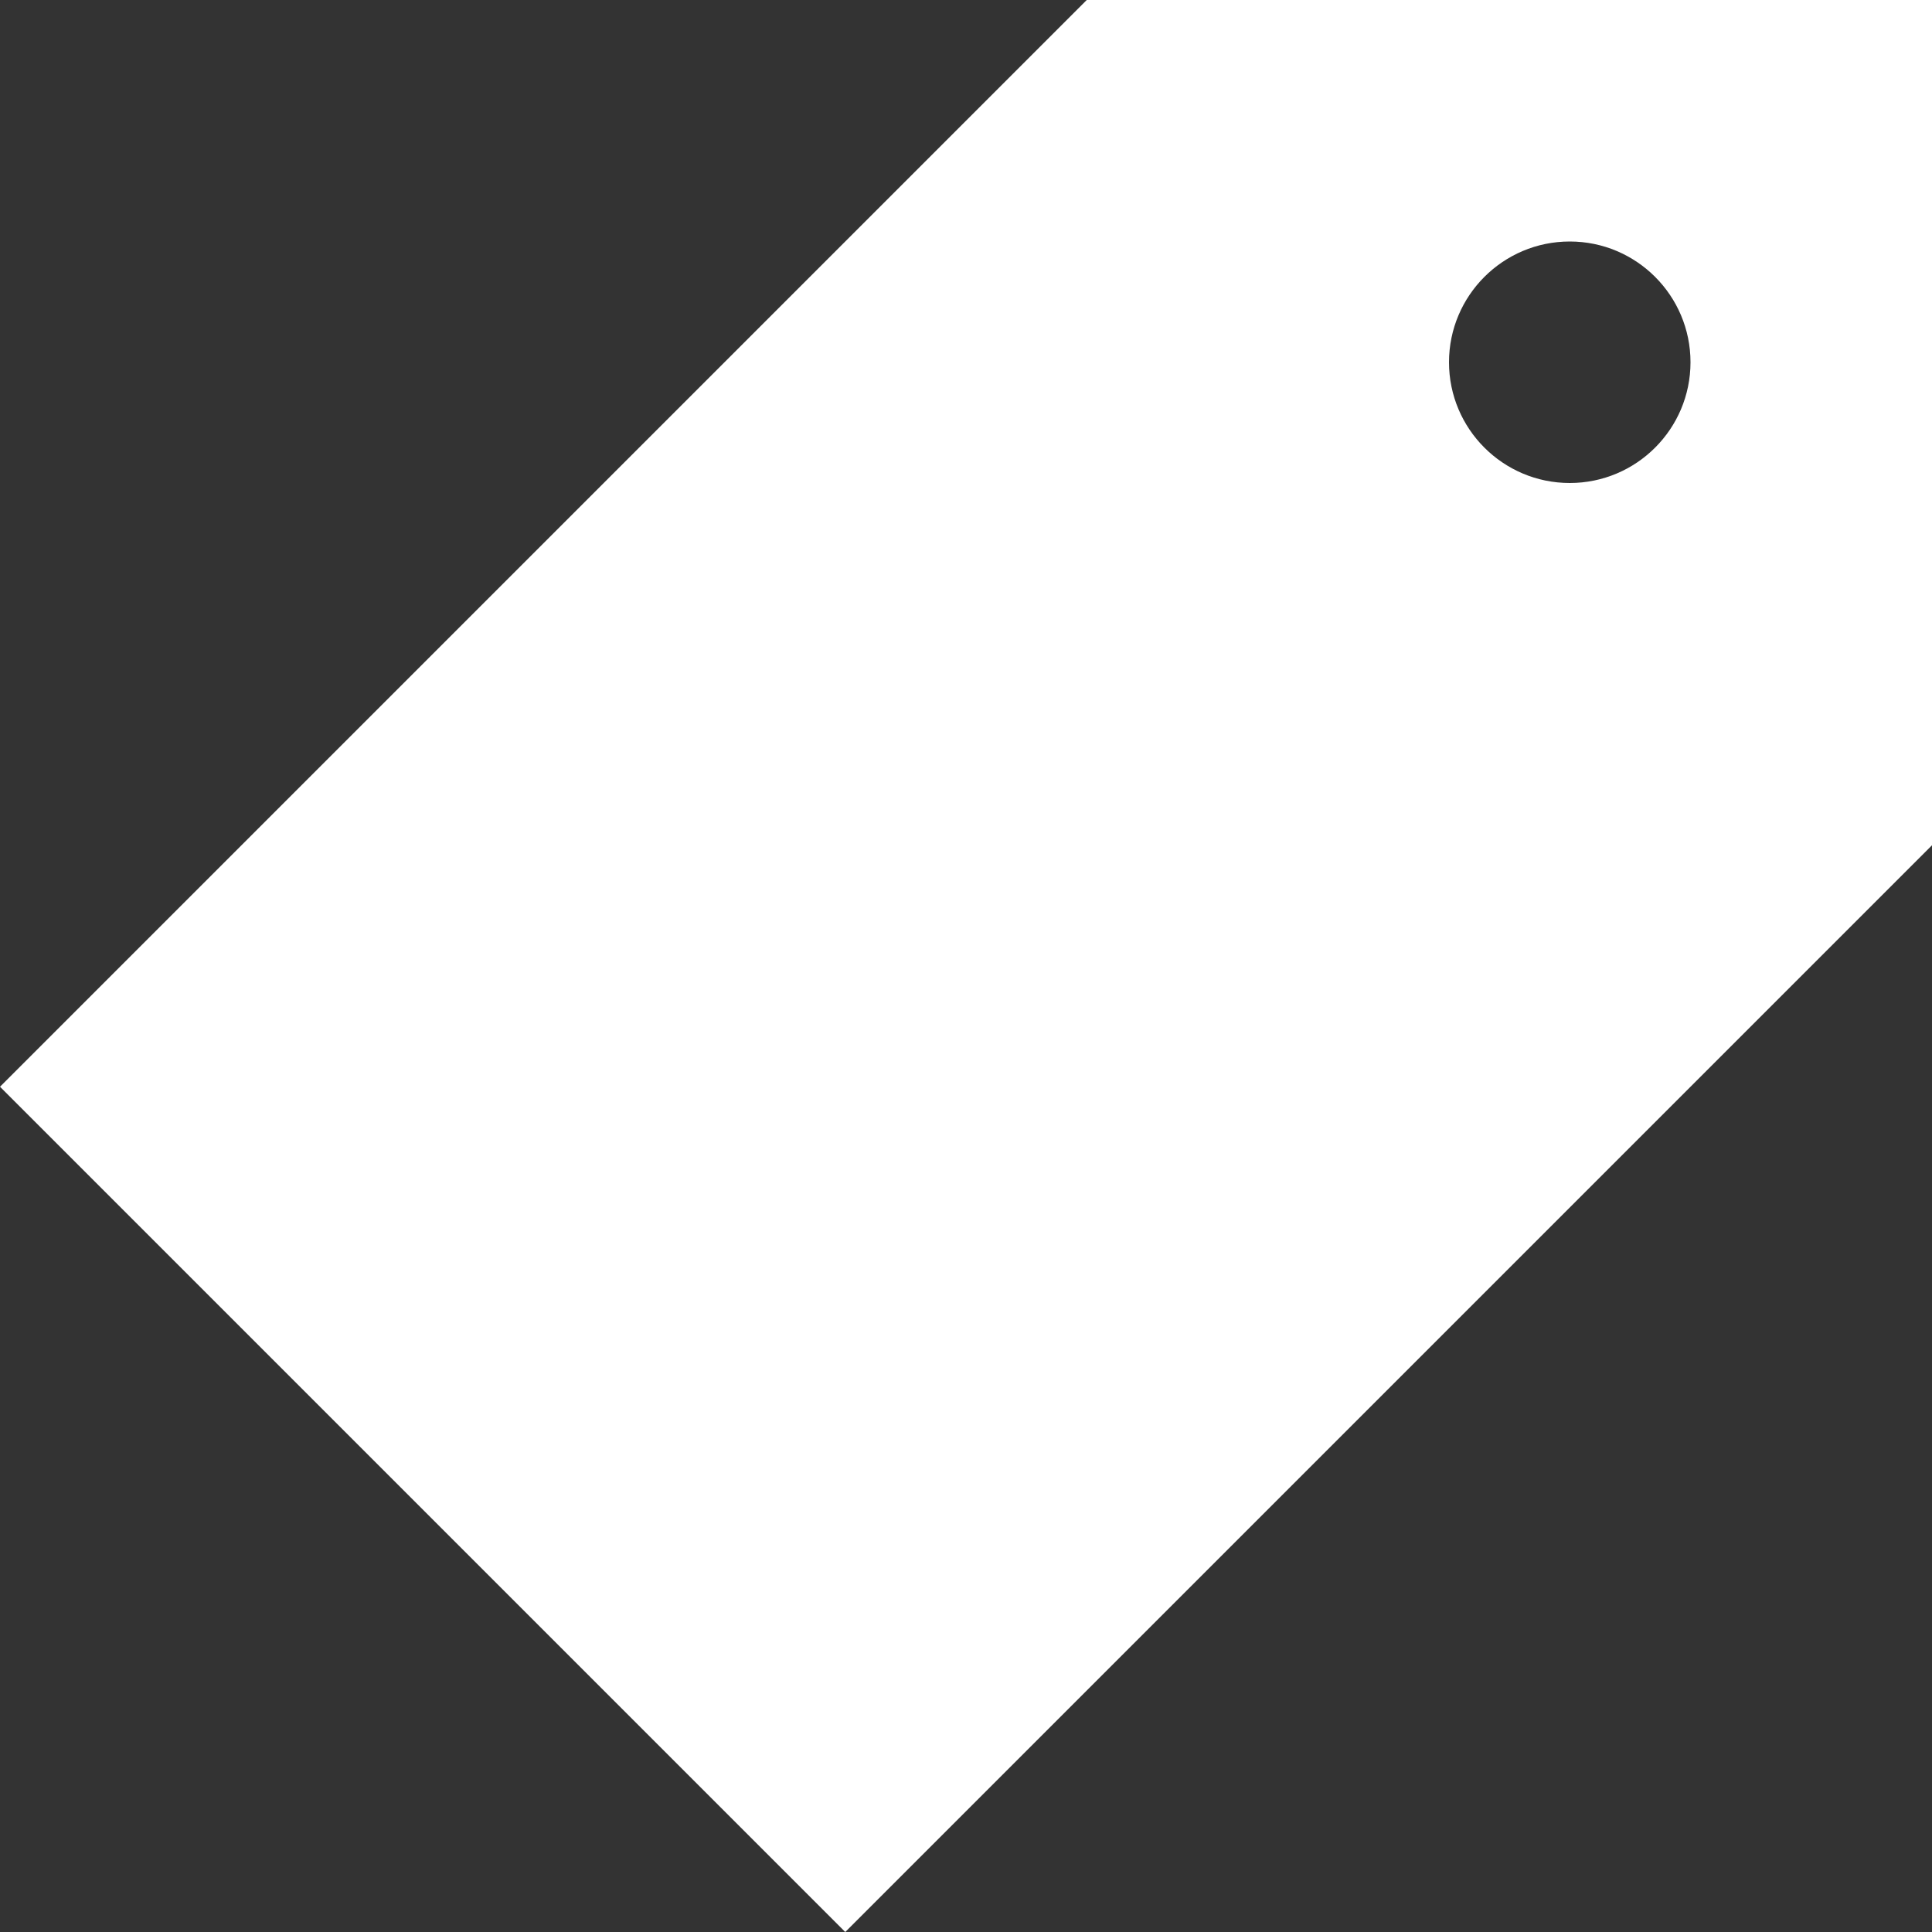<svg xmlns="http://www.w3.org/2000/svg" width="30" height="30" viewBox="0 0 30 30" fill="none">
  <rect x="0" y="0" width="30" height="30" fill="#333333" stroke="none"/>
  <g clip-path="url(#clip0_1014_1868)">
    <path d="M30 13.125L30 0L16.875 -1.14742e-06L1.14742e-06 16.875L13.125 30L30 13.125ZM24.375 3.75C25.41 3.75 26.25 4.59 26.25 5.625C26.25 6.66 25.41 7.5 24.375 7.5C23.34 7.5 22.5 6.66 22.5 5.625C22.5 4.59 23.34 3.75 24.375 3.75Z" fill="white"/>
  </g>
  <defs>
    <clipPath id="clip0_1014_1868">
      <rect width="30" height="30" fill="white" transform="translate(30 30) rotate(-180)"/>
    </clipPath>
  </defs>
</svg>